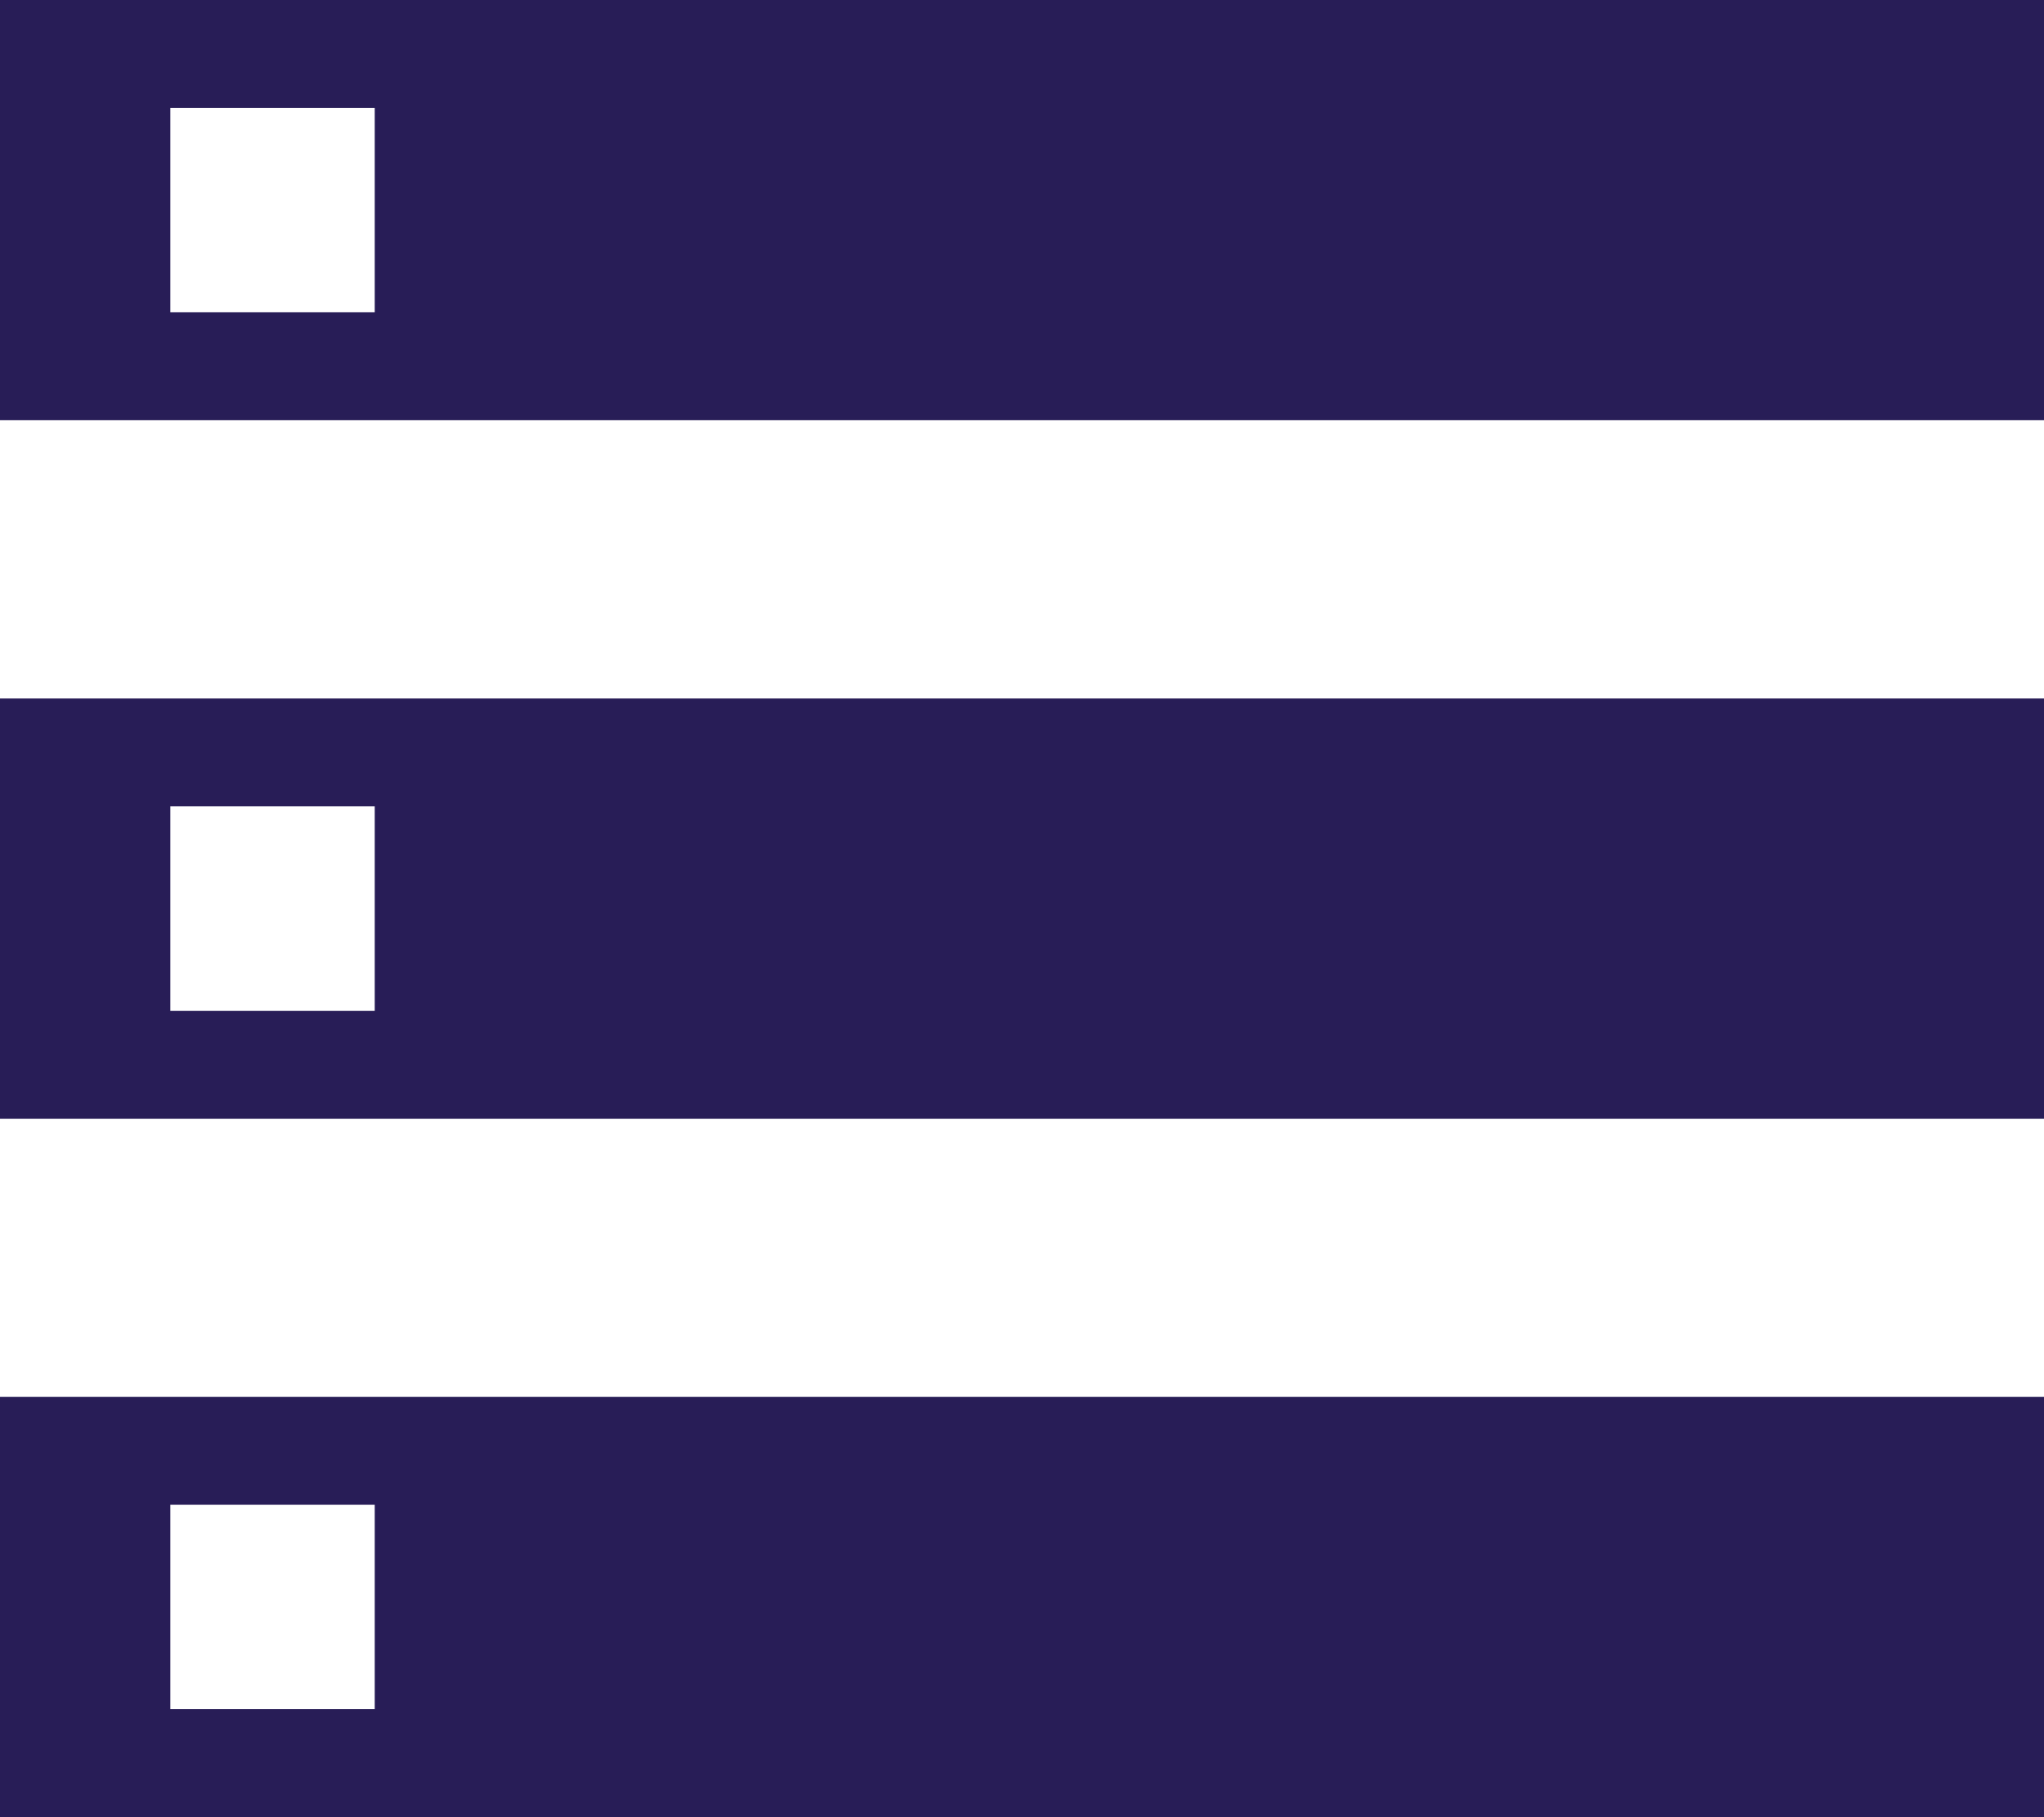 <?xml version="1.0" encoding="UTF-8"?>
<svg xmlns="http://www.w3.org/2000/svg" width="49.729" height="44.203" viewBox="0 0 49.729 44.203">
  <path id="storage_FILL1_wght400_GRAD0_opsz48" d="M120-755.8v-10.222h49.729V-755.8Zm4.144-2.625h4.973v-4.973h-4.973ZM120-789.778V-800h49.729v10.222Zm4.144-2.625h4.973v-4.973h-4.973ZM120-772.787v-10.222h49.729v10.222Zm4.144-2.625h4.973v-4.973h-4.973Z" transform="translate(-120 800)" fill="#281d57"></path>
</svg>
